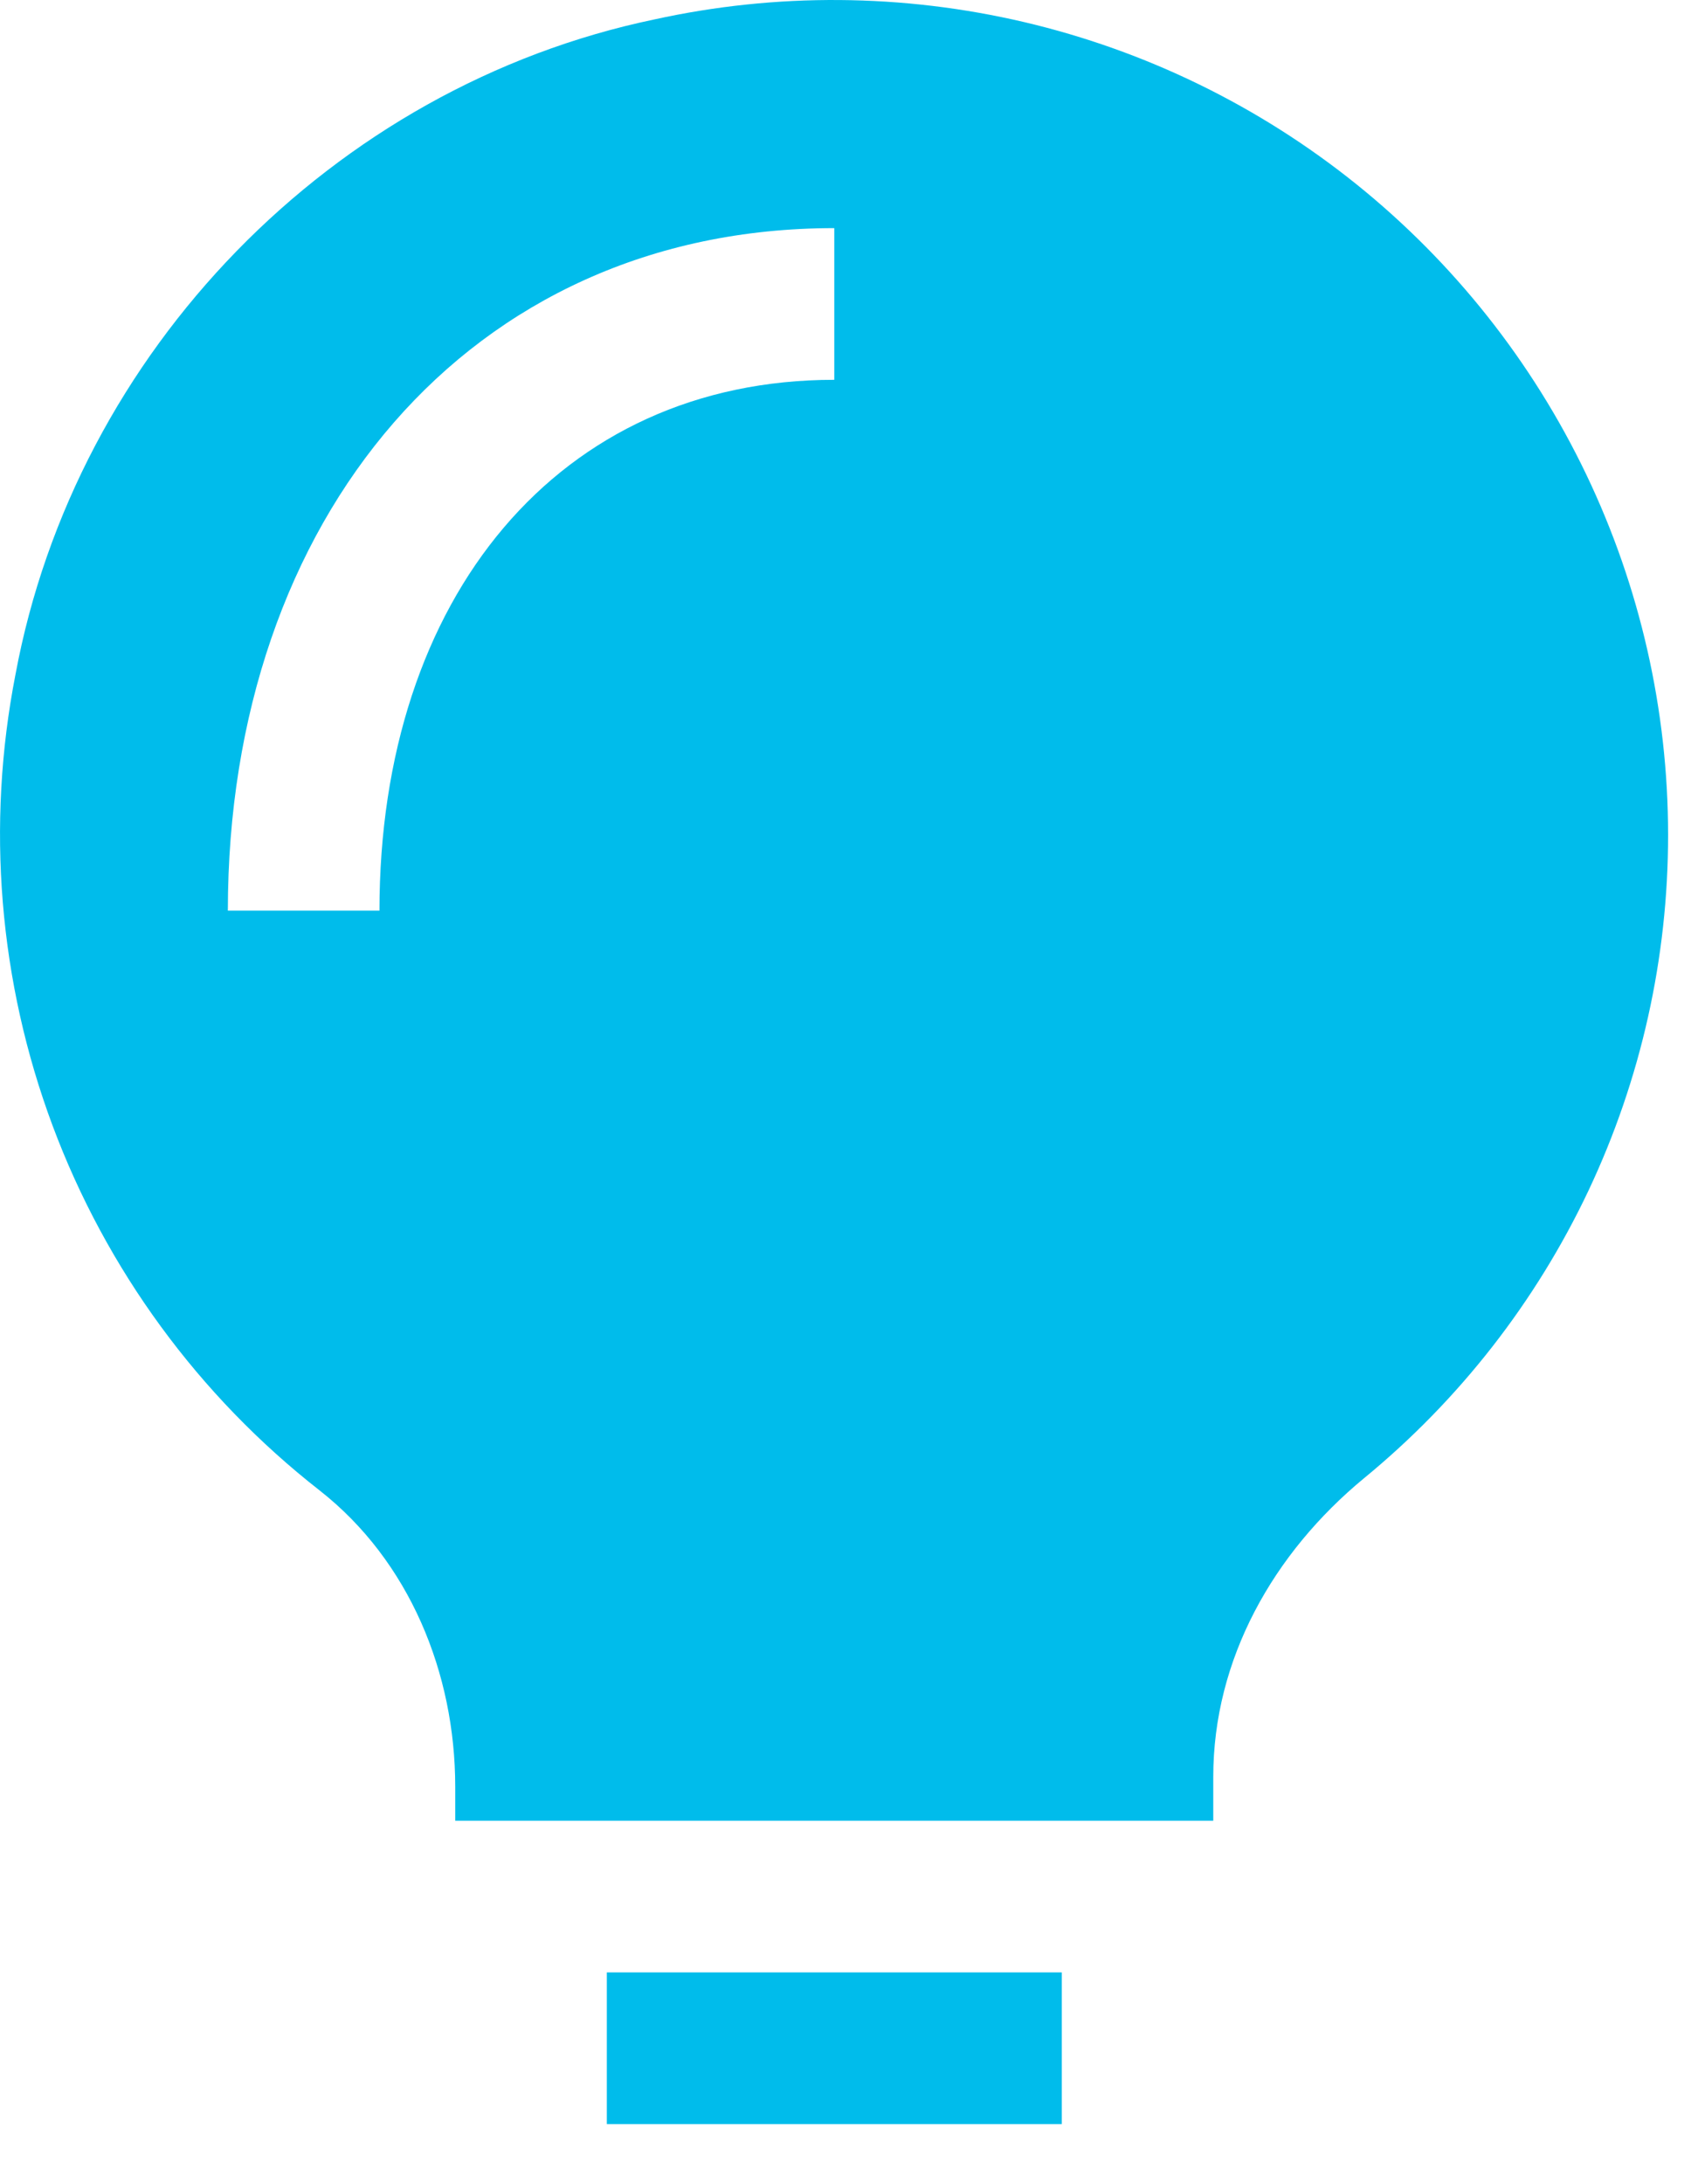 <svg width="21" height="27" viewBox="0 0 21 27" fill="none" xmlns="http://www.w3.org/2000/svg">
<path d="M7.505 26.257V24.382H13.132V26.257H7.505ZM20.63 10.32C20.631 11.841 20.295 13.343 19.645 14.719C18.994 16.094 18.047 17.307 16.871 18.272C15.748 19.198 15.005 20.509 15.005 21.965V22.507H5.63V22.087C5.63 20.681 5.062 19.294 3.954 18.425C2.457 17.255 1.314 15.693 0.65 13.914C-0.014 12.133 -0.173 10.204 0.191 8.34C0.933 4.342 4.113 1.07 8.094 0.24C9.601 -0.091 11.164 -0.079 12.666 0.273C14.169 0.626 15.573 1.311 16.776 2.278C17.978 3.245 18.949 4.47 19.616 5.861C20.283 7.253 20.63 8.777 20.63 10.32ZM4.693 11.257C4.693 7.382 6.916 4.695 10.318 4.695V2.82C5.793 2.82 2.818 6.416 2.818 11.257H4.693Z" fill="#00BCEB"/>
</svg>
